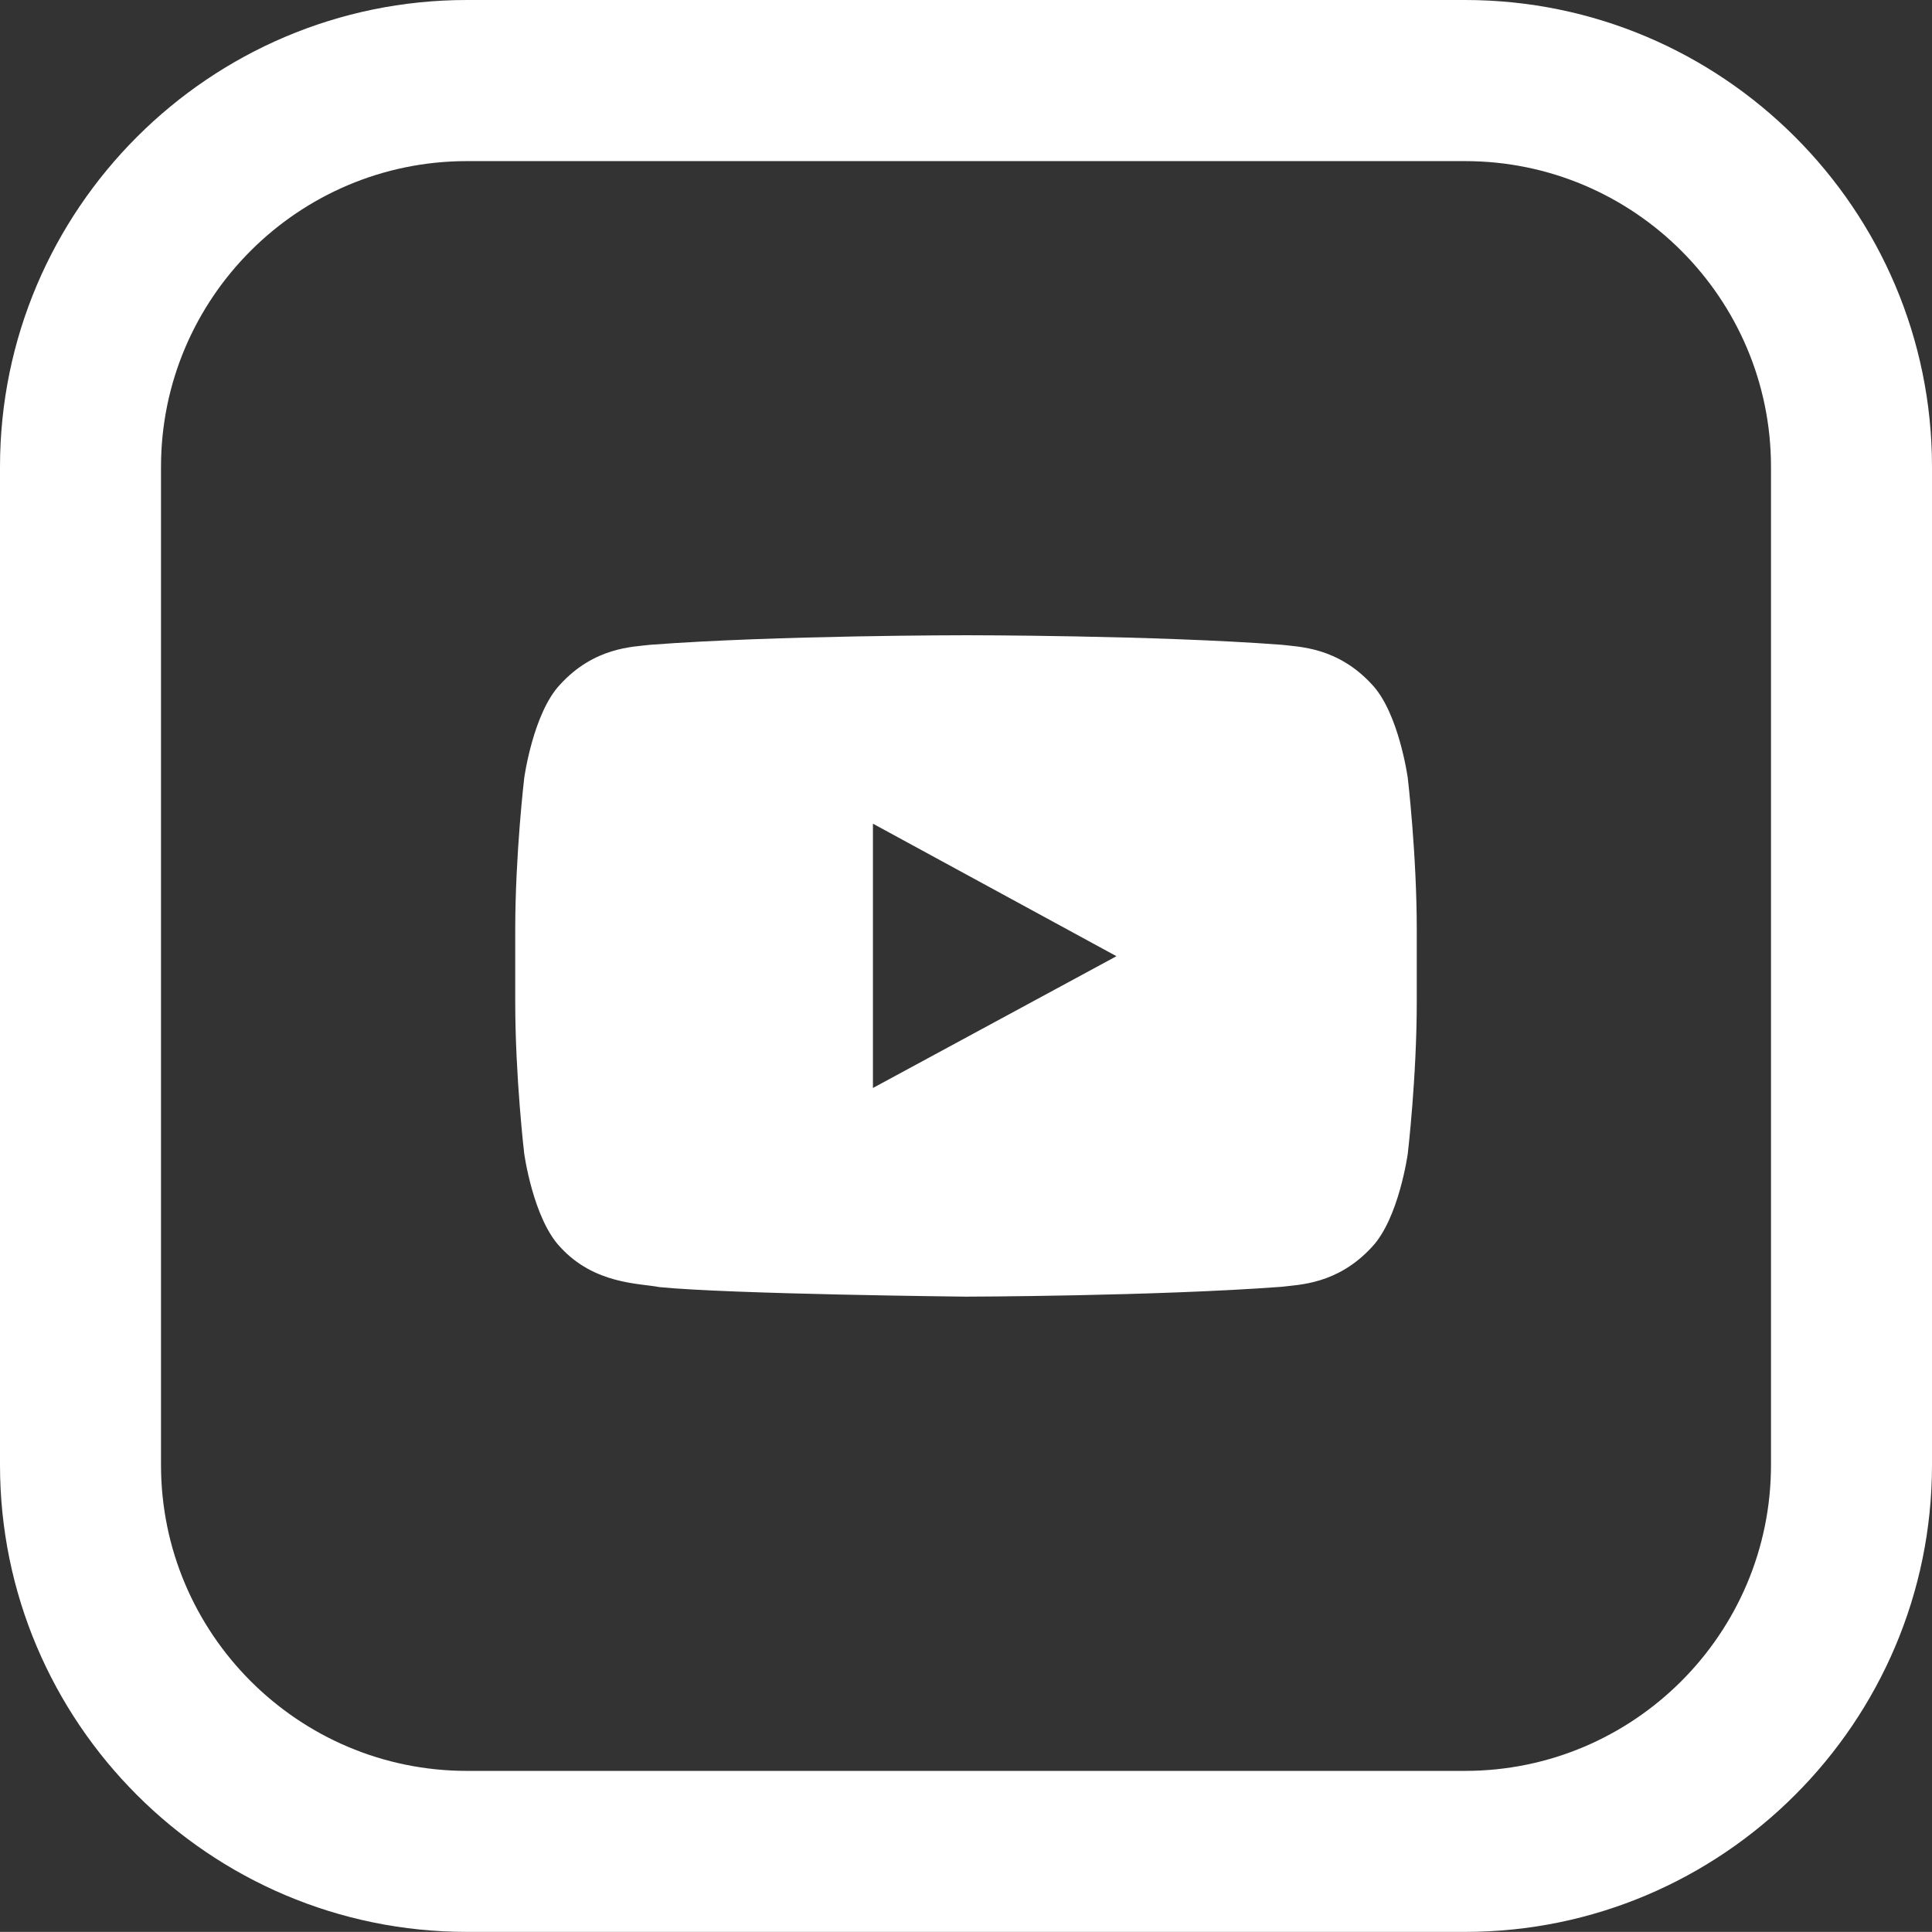 <?xml version="1.0" encoding="utf-8"?>
<!-- Generator: Adobe Illustrator 16.0.0, SVG Export Plug-In . SVG Version: 6.00 Build 0)  -->
<!DOCTYPE svg PUBLIC "-//W3C//DTD SVG 1.1//EN" "http://www.w3.org/Graphics/SVG/1.1/DTD/svg11.dtd">
<svg version="1.1" id="Capa_1" xmlns="http://www.w3.org/2000/svg" xmlns:xlink="http://www.w3.org/1999/xlink" x="0px" y="0px"
	 width="18.239px" height="18.238px" viewBox="0 0 18.239 18.238" enable-background="new 0 0 18.239 18.238" xml:space="preserve">
<rect x="0" y="0" width="18.239" height="18.238" fill="#333333" stroke="none"/>
<path fill="#FFFFFF" d="M8.241,10.271V7.776l2.299,1.251L8.241,10.271z M12.952,6.462c-0.324-0.353-0.688-0.355-0.853-0.375
	c-1.191-0.09-2.978-0.09-2.978-0.09H9.118c0,0-1.787,0-2.978,0.09c-0.166,0.02-0.529,0.022-0.852,0.375
	C5.033,6.731,4.949,7.344,4.949,7.344S4.864,8.063,4.864,8.781v0.673c0,0.718,0.085,1.438,0.085,1.438s0.084,0.61,0.339,0.88
	c0.323,0.354,0.749,0.342,0.938,0.379c0.681,0.067,2.894,0.09,2.894,0.09s1.788-0.004,2.979-0.093
	c0.165-0.021,0.528-0.022,0.853-0.376c0.254-0.27,0.338-0.88,0.338-0.88s0.085-0.72,0.085-1.438V8.781
	c0-0.718-0.085-1.437-0.085-1.437S13.206,6.731,12.952,6.462 M16.719,13.83c0,1.593-1.296,2.888-2.888,2.888H4.408
	c-1.592,0-2.888-1.295-2.888-2.888V4.407c0-1.592,1.296-2.886,2.888-2.886h9.423c1.592,0,2.888,1.294,2.888,2.886V13.83z M13.831,0
	H4.408C1.978,0,0,1.978,0,4.407v9.423c0,2.431,1.978,4.408,4.408,4.408h9.423c2.43,0,4.408-1.978,4.408-4.408V4.407
	C18.239,1.978,16.261,0,13.831,0"/>
<rect fill="none" width="18.239" height="18.238"/>
</svg>
